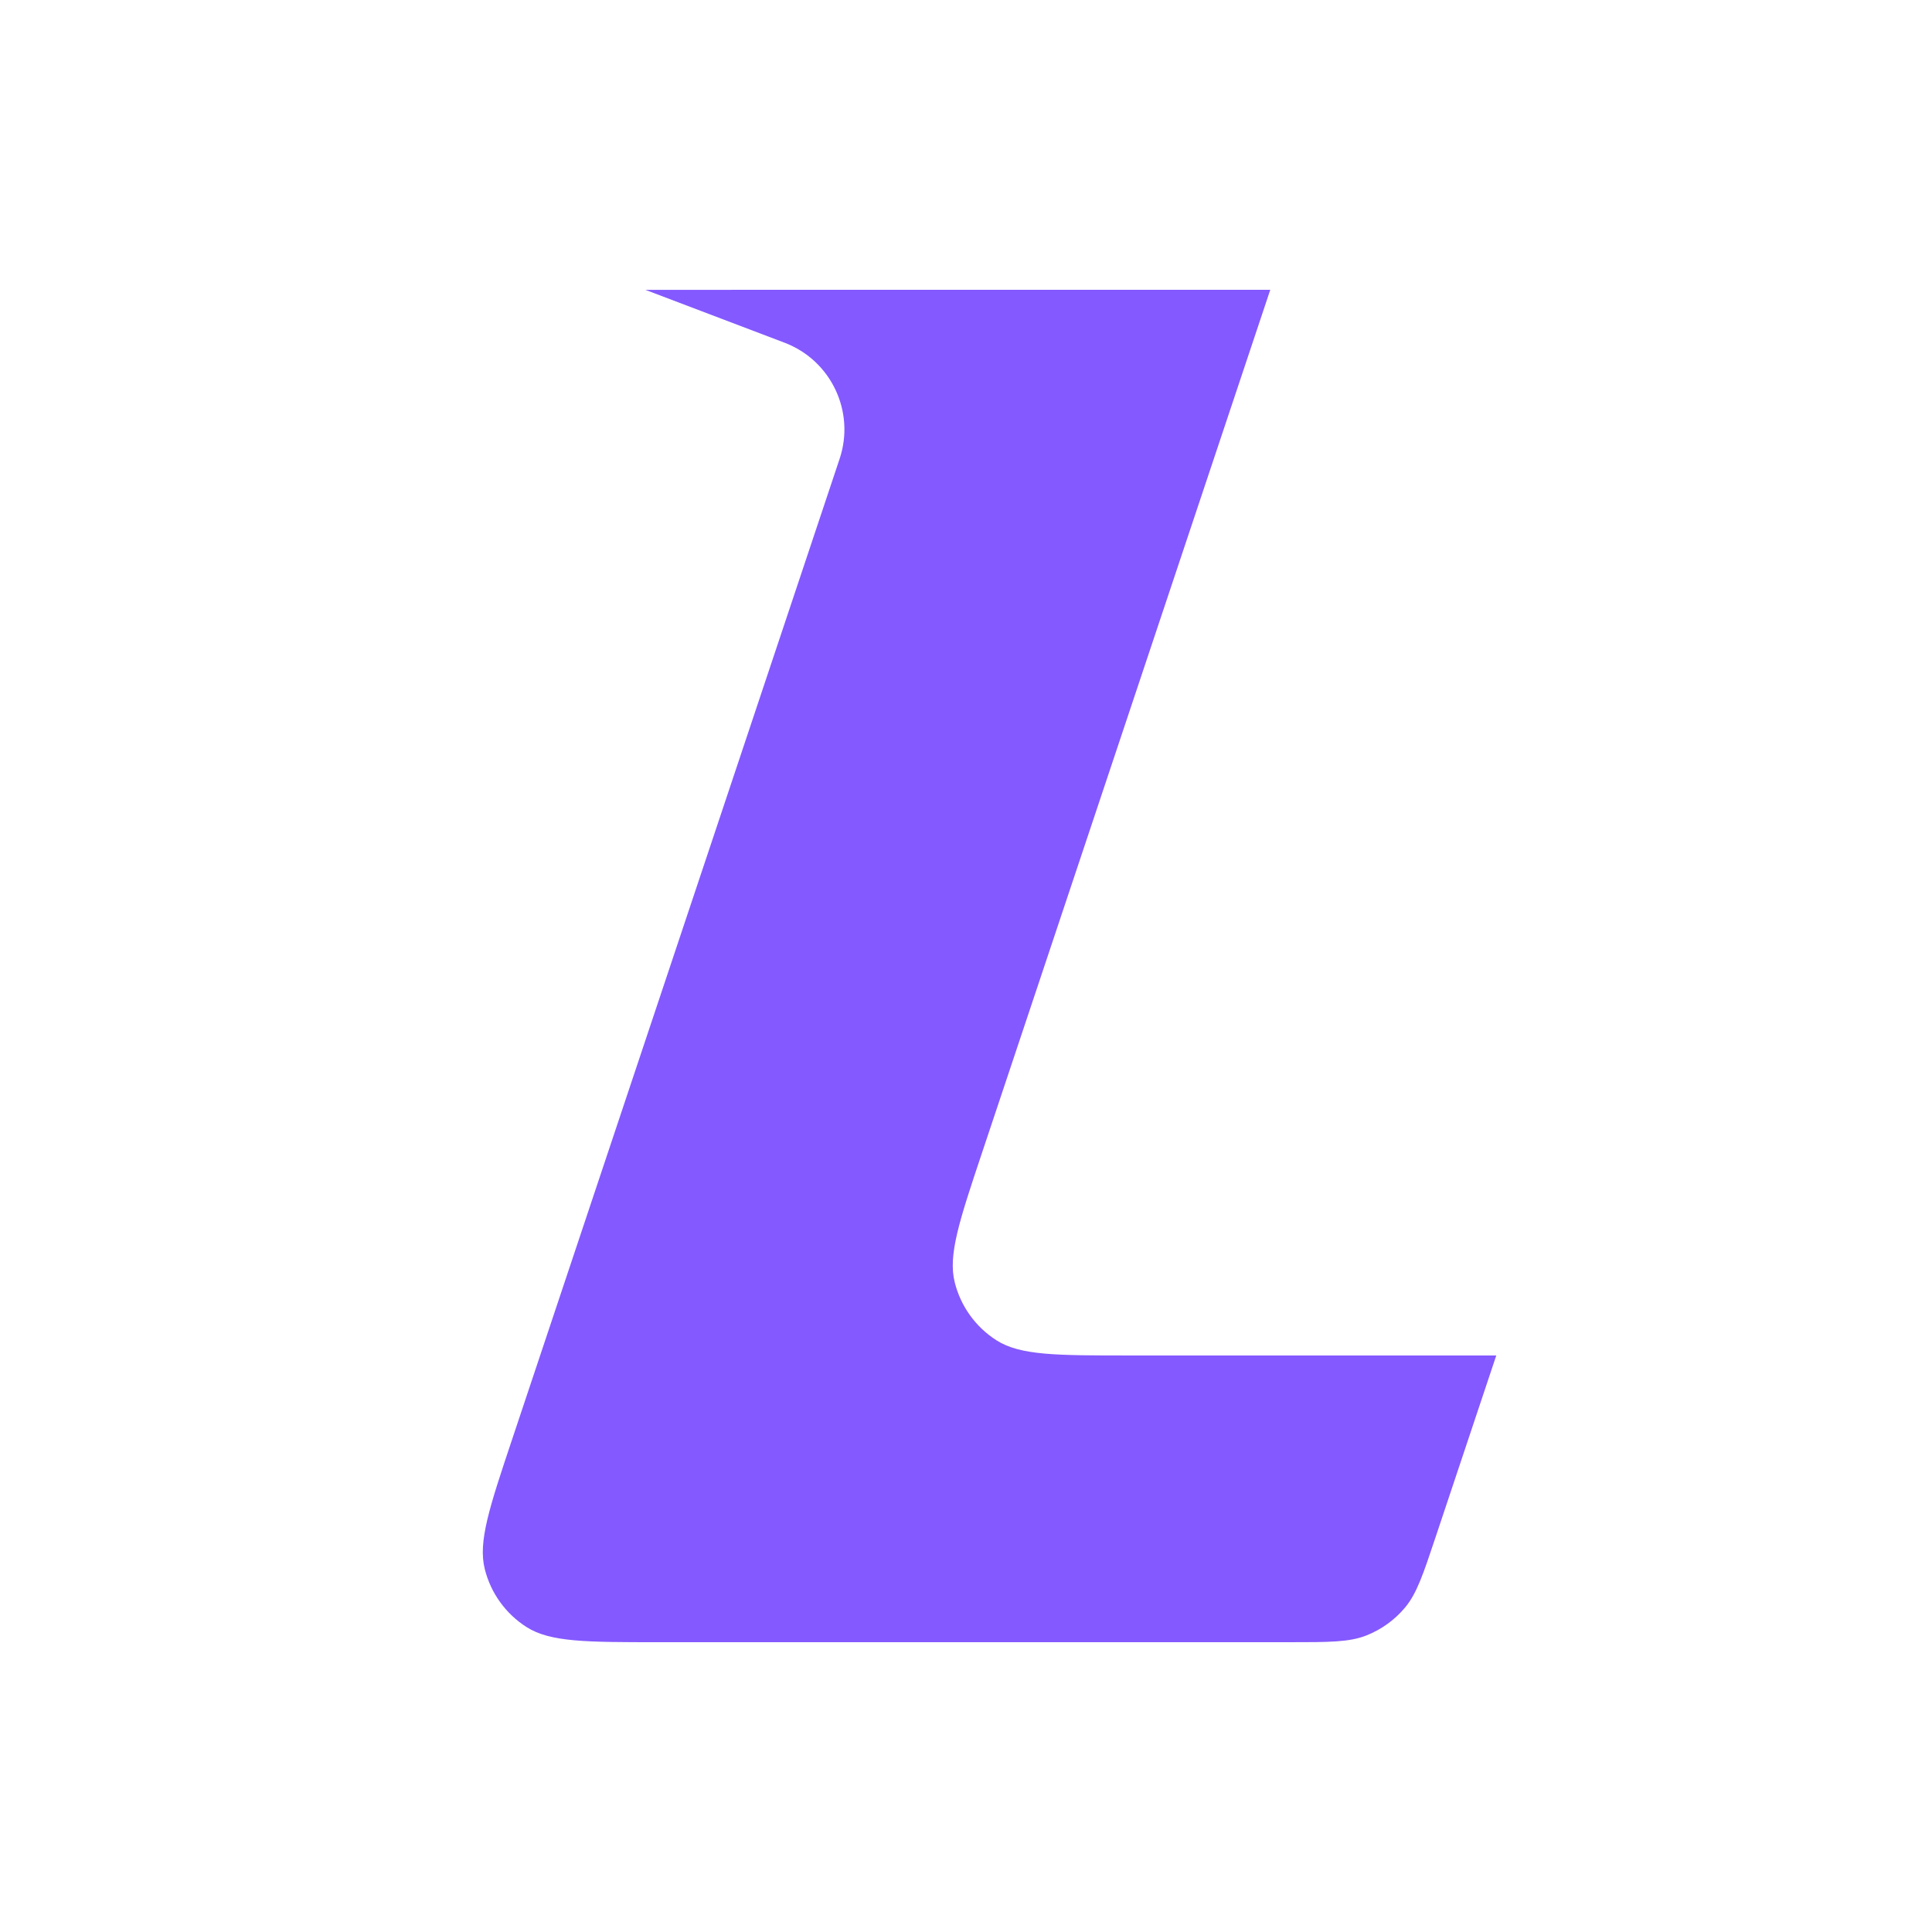 <svg width="100" height="100" viewBox="0 0 100 100" fill="none" xmlns="http://www.w3.org/2000/svg">
<rect width="100" height="100" fill="white"/>
<path d="M46.381 15H65.749L50.844 59.624C49.656 63.181 49.062 64.959 49.417 66.374C49.727 67.614 50.5 68.687 51.577 69.374C52.807 70.159 54.682 70.159 58.431 70.159H77.447L74.315 79.534C73.659 81.5 73.331 82.483 72.723 83.209C72.186 83.851 71.496 84.347 70.718 84.653C69.836 85 68.8 85 66.728 85H34.107C30.357 85 28.482 85 27.252 84.215C26.175 83.528 25.402 82.455 25.092 81.216C24.737 79.8 25.331 78.022 26.519 74.466L34.691 50L40.536 32.5L43.458 23.75V23.75C44.275 21.306 43.017 18.652 40.607 17.738L33.405 15.002L46.381 15Z" fill="#8459FF"/>
</svg>